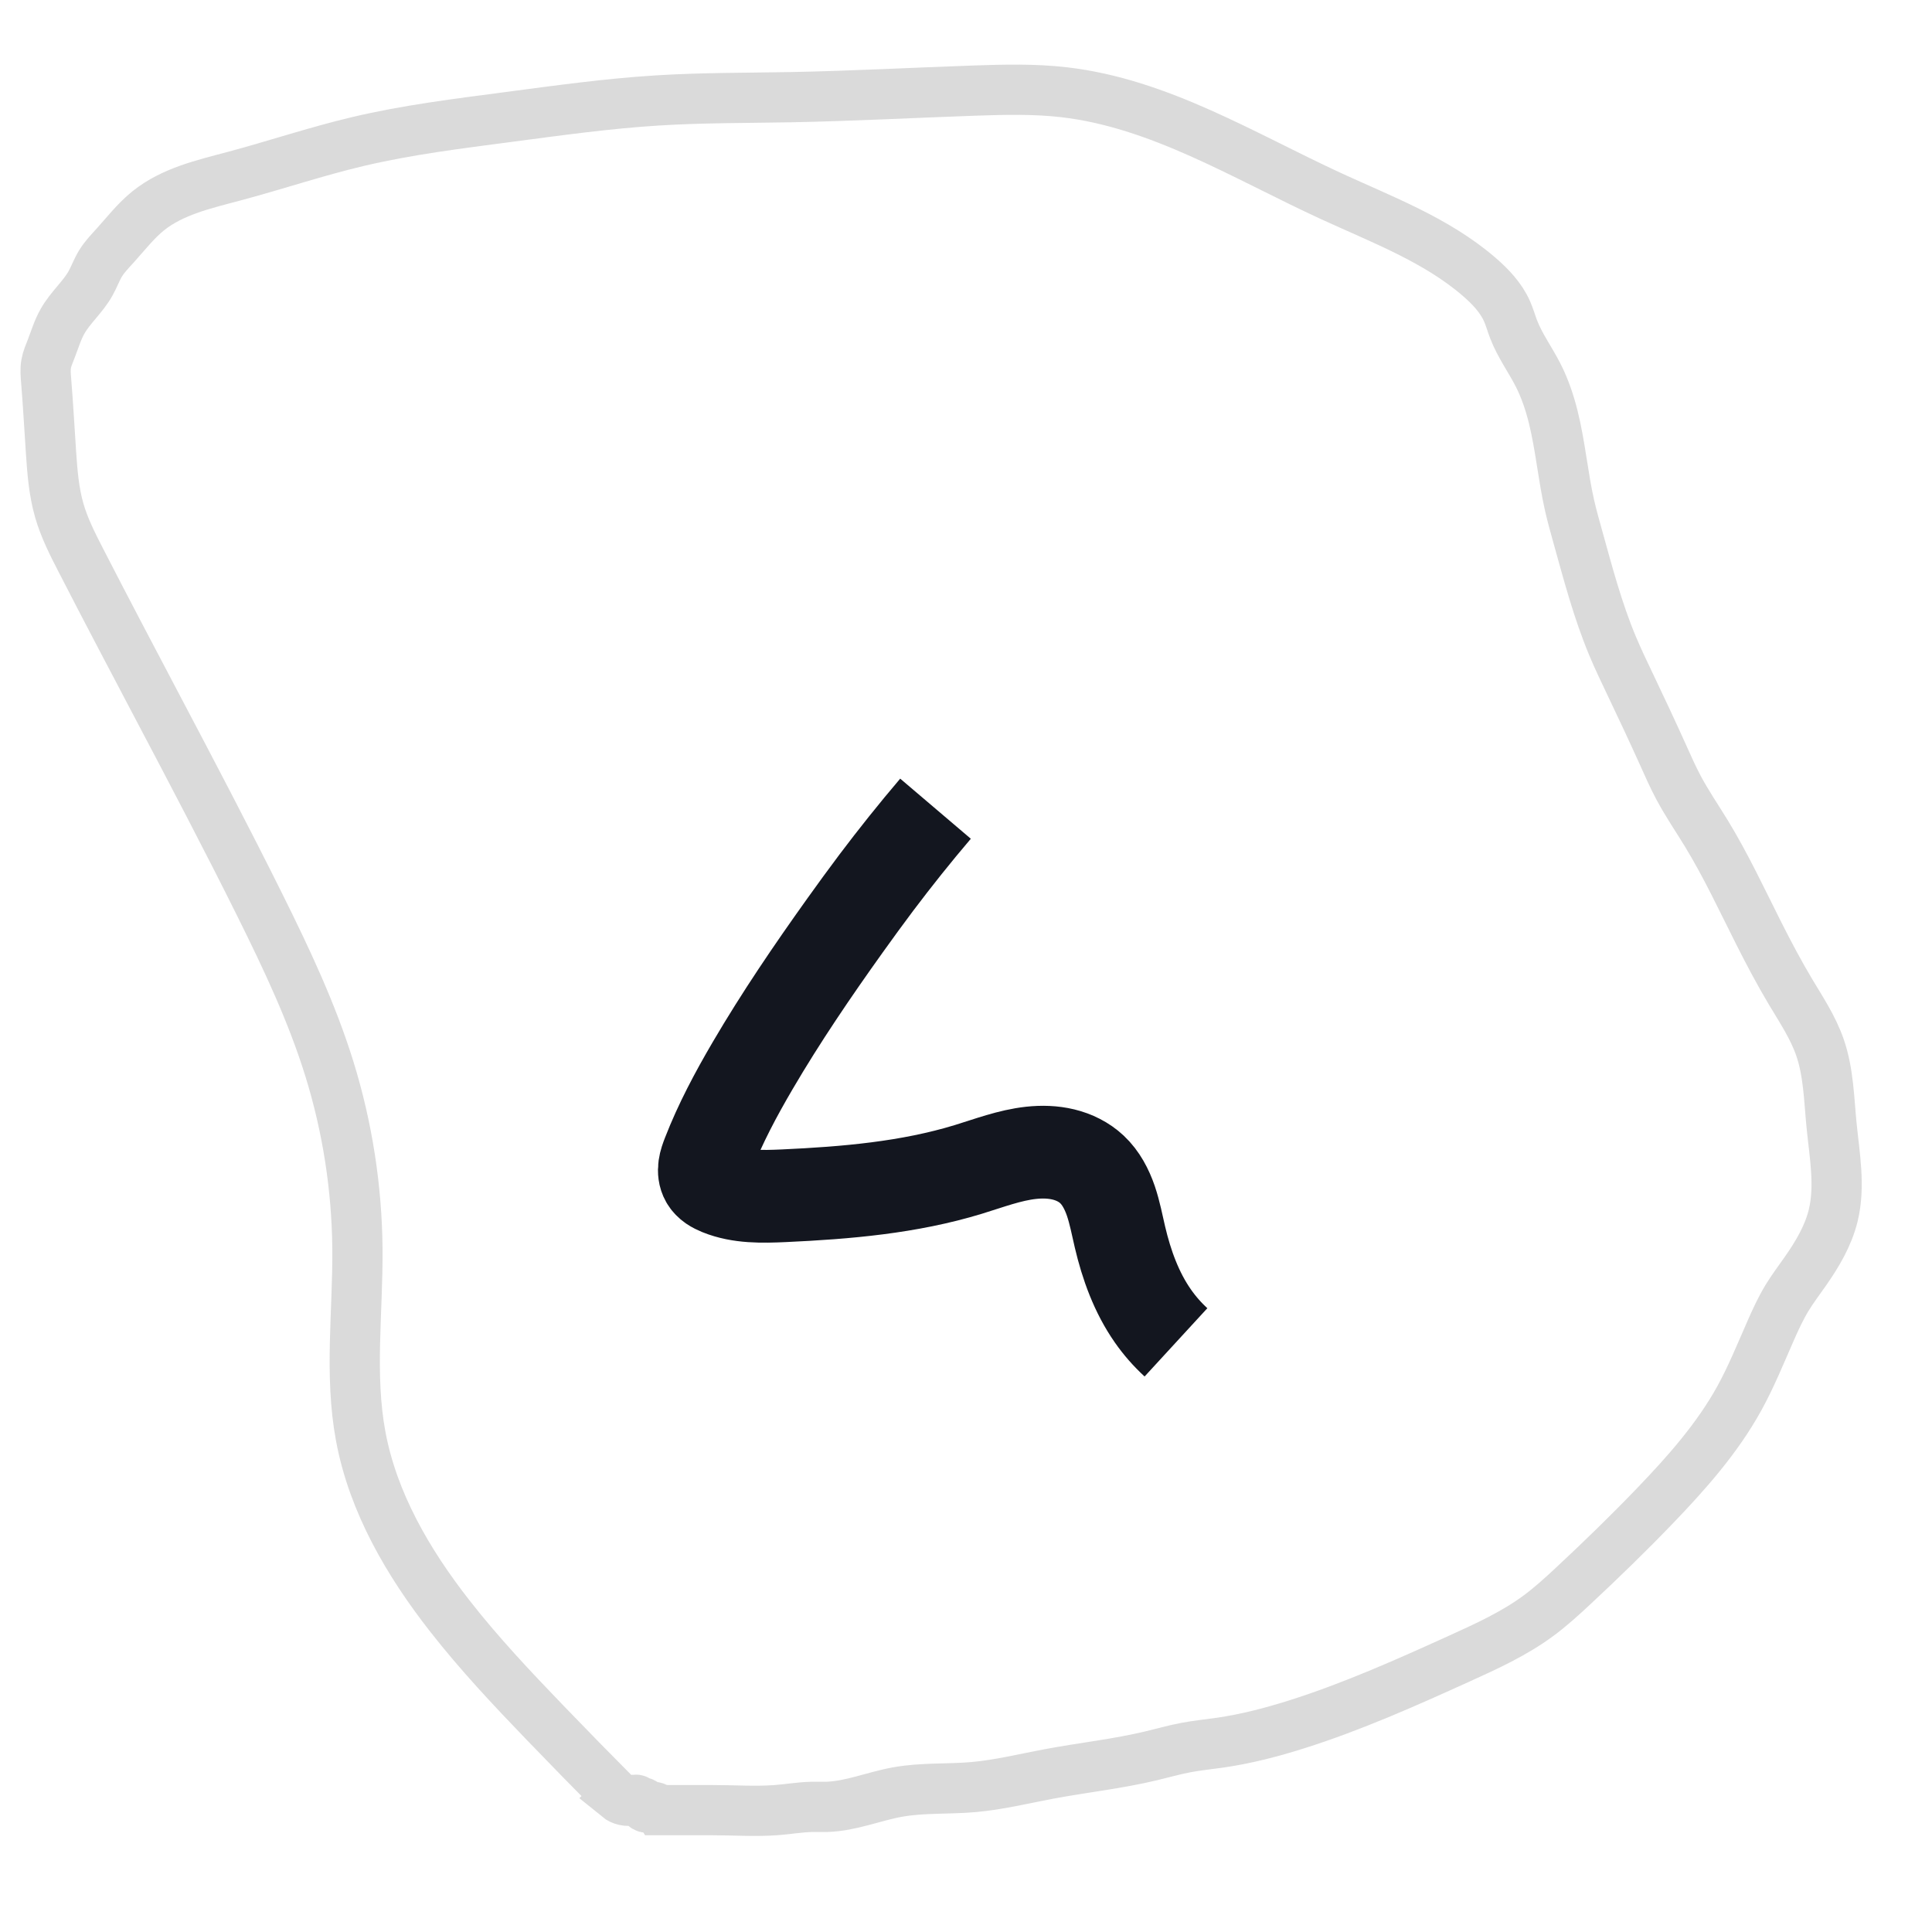 <?xml version="1.0" encoding="UTF-8" standalone="no"?>
<svg
   width="50px"
   height="50px"
   viewBox="0 0 50 50"
   version="1.1"
   id="svg1"
   sodipodi:docname="number-2.svg"
   inkscape:version="1.3.2 (091e20e, 2023-11-25, custom)"
   xmlns:inkscape="http://www.inkscape.org/namespaces/inkscape"
   xmlns:sodipodi="http://sodipodi.sourceforge.net/DTD/sodipodi-0.dtd"
   xmlns="http://www.w3.org/2000/svg"
   xmlns:svg="http://www.w3.org/2000/svg">
  <sodipodi:namedview
     id="namedview1"
     pagecolor="#ffffff"
     bordercolor="#000000"
     borderopacity="0.25"
     inkscape:showpageshadow="2"
     inkscape:pageopacity="0.0"
     inkscape:pagecheckerboard="0"
     inkscape:deskcolor="#d1d1d1"
     inkscape:zoom="23.46"
     inkscape:cx="24.978687"
     inkscape:cy="25"
     inkscape:window-width="2560"
     inkscape:window-height="1369"
     inkscape:window-x="-8"
     inkscape:window-y="-8"
     inkscape:window-maximized="1"
     inkscape:current-layer="svg1" />
  <!-- Generator: Sketch 49 (51002) - http://www.bohemiancoding.com/sketch -->
  <title
     id="title1">Number</title>
  <desc
     id="desc1">Created with Sketch.</desc>
  <defs
     id="defs1">
    <inkscape:path-effect
       effect="spiro"
       id="path-effect2"
       is_visible="true"
       lpeversion="1" />
    <inkscape:path-effect
       effect="spiro"
       id="path-effect1"
       is_visible="true"
       lpeversion="1" />
    <circle
       id="path-1"
       cx="25"
       cy="25"
       r="25" />
  </defs>
  <path
     style="fill:none;stroke:#dadada;stroke-width:1.3;stroke-dasharray:none;stroke-opacity:1"
     d="M 15.985,46.505 C 15.355,45.87 14.729,45.231 14.109,44.587 13.25,43.695 12.399,42.792 11.637,41.816 10.562,40.441 9.654,38.886 9.335,37.17 9.038,35.574 9.265,33.933 9.25,32.31 9.235,30.737 8.991,29.167 8.525,27.664 8.072,26.203 7.415,24.814 6.735,23.444 5.867,21.697 4.959,19.97 4.049,18.244 3.392,16.996 2.733,15.748 2.089,14.493 1.876,14.079 1.664,13.661 1.535,13.214 1.395,12.73 1.355,12.224 1.321,11.722 1.279,11.097 1.245,10.471 1.194,9.847 c -0.012,-0.142 -0.024,-0.286 0,-0.426 C 1.217,9.287 1.272,9.162 1.321,9.037 1.417,8.793 1.49,8.539 1.62,8.312 1.821,7.958 2.146,7.687 2.344,7.332 2.437,7.165 2.501,6.983 2.6,6.82 2.706,6.647 2.848,6.501 2.984,6.351 3.26,6.045 3.515,5.715 3.836,5.456 4.462,4.953 5.277,4.768 6.053,4.561 7.122,4.276 8.173,3.921 9.25,3.666 10.539,3.36 11.858,3.199 13.171,3.026 c 1.276,-0.168 2.552,-0.346 3.836,-0.426 1.149,-0.072 2.302,-0.064 3.453,-0.085 1.592,-0.03 3.183,-0.116 4.774,-0.171 0.768,-0.026 1.539,-0.045 2.302,0.043 2.466,0.284 4.651,1.646 6.905,2.685 1.327,0.612 2.729,1.135 3.836,2.089 0.293,0.253 0.568,0.541 0.725,0.895 0.067,0.152 0.111,0.314 0.171,0.469 0.162,0.422 0.435,0.79 0.639,1.194 0.171,0.338 0.292,0.699 0.384,1.066 0.189,0.757 0.253,1.541 0.426,2.302 0.062,0.272 0.138,0.541 0.213,0.81 0.264,0.949 0.516,1.905 0.895,2.813 0.145,0.346 0.307,0.684 0.469,1.023 0.29,0.608 0.576,1.218 0.853,1.833 0.123,0.272 0.243,0.546 0.384,0.81 0.218,0.411 0.482,0.796 0.725,1.194 0.51,0.836 0.923,1.726 1.364,2.6 0.255,0.505 0.52,1.006 0.81,1.492 0.281,0.47 0.589,0.931 0.767,1.449 0.221,0.64 0.232,1.33 0.298,2.003 0.077,0.782 0.229,1.581 0.043,2.344 -0.129,0.528 -0.413,1.004 -0.725,1.449 -0.158,0.226 -0.325,0.446 -0.469,0.682 -0.165,0.272 -0.298,0.561 -0.426,0.853 -0.259,0.588 -0.5,1.185 -0.81,1.748 -0.569,1.031 -1.358,1.922 -2.174,2.771 -0.689,0.717 -1.403,1.411 -2.131,2.089 -0.288,0.268 -0.579,0.534 -0.895,0.767 -0.625,0.461 -1.338,0.787 -2.046,1.108 -1.383,0.627 -2.772,1.248 -4.22,1.705 -0.642,0.202 -1.295,0.372 -1.961,0.469 -0.298,0.043 -0.599,0.072 -0.895,0.128 -0.301,0.057 -0.597,0.142 -0.895,0.213 -0.87,0.209 -1.763,0.304 -2.643,0.469 -0.652,0.122 -1.3,0.283 -1.961,0.341 -0.653,0.057 -1.316,0.012 -1.961,0.128 -0.616,0.11 -1.208,0.365 -1.833,0.384 -0.128,0.004 -0.256,-0.002 -0.384,0 -0.314,0.006 -0.625,0.063 -0.938,0.085 -0.539,0.039 -1.08,0 -1.62,0 h -1.108 -0.298 c -0.018,-0.028 -0.043,-0.052 -0.073,-0.067 -0.03,-0.015 -0.064,-0.021 -0.097,-0.019 -0.041,0.004 -0.081,0.021 -0.122,0.022 -0.021,5.39e-4 -0.042,-0.003 -0.059,-0.014 -0.009,-0.005 -0.016,-0.013 -0.022,-0.021 -0.006,-0.009 -0.009,-0.019 -0.01,-0.029 -3.66e-4,-0.007 6.79e-4,-0.014 0.001,-0.021 6.12e-4,-0.007 7.75e-4,-0.014 -0.001,-0.021 -0.002,-0.006 -0.005,-0.011 -0.009,-0.015 -0.004,-0.004 -0.009,-0.008 -0.015,-0.01 -0.011,-0.005 -0.023,-0.007 -0.035,-0.007 -0.012,-4.3e-4 -0.024,2.18e-4 -0.036,-6.65e-4 -0.012,-8.83e-4 -0.024,-0.003 -0.034,-0.01 -0.009,-0.005 -0.015,-0.013 -0.022,-0.021 -0.006,-0.008 -0.013,-0.016 -0.021,-0.022 -0.009,-0.007 -0.019,-0.011 -0.03,-0.013 -0.011,-0.002 -0.022,-0.002 -0.033,-0.001 -0.022,0.002 -0.043,0.009 -0.065,0.015 -0.132,0.034 -0.279,9.16e-4 -0.384,-0.085 z"
     id="path1"
     inkscape:path-effect="#path-effect1"
     inkscape:original-d="M 15.984655,46.504689 C 15.261808,45.958978 14.718954,45.245149 14.109122,44.58653 12.922632,43.305121 12.708168,43.261315 11.636829,41.815857 10.554759,40.355921 9.5950543,38.989762 9.3350384,37.16965 9.1063219,35.568635 9.3093528,33.918595 9.2497869,32.310315 9.1912525,30.729887 8.9860375,29.178457 8.5251492,27.664109 8.0754343,26.186474 7.4137083,24.826085 6.7348679,23.44416 5.8753781,21.694485 4.9923688,19.950061 4.0494459,18.243819 3.3649352,17.005181 2.6933227,15.773213 2.0886616,14.492754 1.9291899,14.155049 1.64644,13.597683 1.5345269,13.213981 1.3934223,12.730194 1.3972018,12.214804 1.3213981,11.72208 1.1042075,10.310341 1.1935209,12.163064 1.1935209,9.8465473 c 0,-0.1420858 -0.02216,-0.2859103 0,-0.4262574 C 1.2145438,9.2871449 1.2765358,9.163768 1.3213981,9.0366581 1.3777806,8.8769078 1.5390241,8.4466108 1.6197783,8.3120205 1.8578345,7.9152601 2.0966107,7.7281169 2.344416,7.3316283 2.4454487,7.169976 2.4960365,6.9797915 2.6001705,6.8201194 2.7104849,6.6509707 2.8603254,6.5110297 2.9838022,6.3512361 3.3458381,5.8827191 3.3021117,5.7995133 3.8363171,5.4560955 4.3947113,5.0971278 5.5845457,4.7194598 6.0528559,4.5609548 7.103071,4.2054974 8.1722126,3.9223795 9.2497869,3.6658142 10.550487,3.3561237 11.840521,3.1896435 13.171355,3.026428 c 0.353664,-0.043374 3.015853,-0.3650288 3.836318,-0.4262575 1.852336,-0.1382341 1.465187,-0.062407 3.452685,-0.085252 1.593292,-0.018314 3.182126,-0.1146448 4.774084,-0.170503 0.898627,-0.031531 1.406043,-0.096369 2.30179,0.042626 2.47601,0.3842084 4.69638,1.5809266 6.905371,2.685422 1.281552,0.6407762 2.678667,1.2286928 3.836317,2.0886615 0.31764,0.2359609 0.556378,0.5417948 0.724638,0.8951407 0.0715,0.1501522 0.10121,0.3176992 0.170503,0.4688832 0.129623,0.2828153 0.525813,0.9262915 0.639386,1.1935209 0.147668,0.3474542 0.272002,0.7049932 0.383631,1.0656442 0.232324,0.750582 0.265385,1.537644 0.426258,2.30179 0.05751,0.273166 0.143794,0.539482 0.213129,0.809889 0.246013,0.959453 0.512975,1.896103 0.89514,2.813299 0.144276,0.346263 0.315858,0.680533 0.468883,1.023018 0.9239,2.067776 -0.06385,-0.04805 0.852515,1.832907 0.13083,0.268545 0.239034,0.548501 0.383632,0.80989 0.225295,0.407263 0.489039,0.79213 0.724638,1.19352 0.496514,0.845913 0.914729,1.729663 1.364024,2.600171 0.336499,0.651968 0.447896,0.840314 0.809889,1.491901 0.123703,0.222665 0.665492,1.171718 0.767263,1.449275 0.223543,0.609662 0.225495,1.365667 0.29838,2.00341 0.06607,0.578104 0.18066,1.792283 0.04263,2.344417 -0.04196,0.167821 -0.64141,1.31195 -0.724637,1.449275 -0.14299,0.235933 -0.329875,0.443712 -0.468884,0.682012 -0.160086,0.274434 -0.28994,0.565531 -0.426257,0.852515 -0.187837,0.395446 -0.601133,1.375525 -0.809889,1.747655 -0.572527,1.020591 -1.377312,1.920966 -2.173913,2.770674 -1.000995,1.067728 -1.145936,1.220613 -2.131288,2.088661 -0.294883,0.259779 -0.574871,0.539517 -0.89514,0.767264 -0.533818,0.379604 -1.460386,0.815444 -2.046036,1.108269 -1.35255,0.676275 -2.764727,1.28059 -4.219949,1.70503 -0.259682,0.07574 -1.660016,0.412926 -1.960784,0.468883 -0.296325,0.05513 -0.599055,0.07148 -0.895141,0.127877 -0.301304,0.05739 -0.594925,0.150293 -0.895141,0.213129 -0.875529,0.183251 -1.76395,0.3041 -2.642796,0.468883 -0.654812,0.122778 -1.296572,0.265096 -1.960784,0.341006 -0.649643,0.07425 -1.312911,0.03852 -1.960784,0.127878 -0.621209,0.08568 -1.209408,0.314354 -1.832908,0.383631 -0.127095,0.01412 -0.256003,-0.008 -0.383631,0 -0.312351,0.01952 -0.62427,0.06958 -0.937767,0.08525 -0.536458,0.02682 -1.082475,0 -1.619778,0 -0.369423,0 -0.738846,0 -1.108269,0 -0.09946,0 -0.200274,0.01635 -0.298381,0 -0.115377,0.07245 -0.110221,-0.06516 -0.170503,-0.08525 -0.162439,-0.05415 -0.0073,0.0946 -0.213128,-0.04263 -0.01182,-0.0079 0.01182,-0.03475 0,-0.04263 -0.03739,-0.02492 -0.08769,-0.02253 -0.127878,-0.04263 -0.01797,-0.009 -0.02356,-0.03627 -0.04263,-0.04263 -0.04044,-0.01348 -0.08975,0.01906 -0.127878,0 -0.128719,-0.06436 -0.196751,-0.0541 -0.383631,-0.08525 z" />
  <path
     style="fill:none;stroke:#13161f;stroke-width:2.4"
     d="m 24.211,20.929 c -0.531,0.624 -1.042,1.264 -1.535,1.918 -0.275,0.366 -0.544,0.736 -0.81,1.108 -0.841,1.177 -1.656,2.375 -2.387,3.623 -0.434,0.741 -0.84,1.501 -1.151,2.302 -0.04,0.103 -0.079,0.208 -0.094,0.317 -0.015,0.11 -0.004,0.226 0.051,0.322 0.036,0.063 0.089,0.115 0.148,0.156 0.06,0.041 0.126,0.072 0.193,0.1 0.52,0.211 1.101,0.196 1.662,0.171 1.61,-0.074 3.232,-0.211 4.774,-0.682 0.536,-0.164 1.066,-0.368 1.624,-0.429 0.279,-0.03 0.563,-0.023 0.836,0.043 0.272,0.066 0.533,0.194 0.737,0.386 0.234,0.219 0.386,0.513 0.49,0.816 0.103,0.303 0.162,0.62 0.235,0.932 0.17,0.724 0.427,1.437 0.853,2.046 0.173,0.248 0.374,0.477 0.597,0.682"
     id="path2"
     inkscape:path-effect="#path-effect2"
     inkscape:original-d="m 24.211424,20.929241 c -0.795348,0.448247 -1.06779,1.210525 -1.534527,1.918159 -0.251926,0.381951 -0.544541,0.735518 -0.809889,1.108269 -0.767773,1.078538 -1.765788,2.52564 -2.387042,3.623189 -0.422564,0.746529 -0.828338,1.506917 -1.150895,2.30179 -0.08032,0.197926 -0.110173,0.436746 -0.04263,0.639386 0.04493,0.134795 0.202031,0.226185 0.341006,0.255755 0.544846,0.115924 1.105405,0.163626 1.662404,0.170503 1.663553,0.02054 3.122474,-0.391451 4.774084,-0.682012 0.830302,-0.146072 2.359643,-0.586102 3.196931,0 0.489388,0.342572 0.58851,1.330199 0.724637,1.747655 0.11103,0.340491 0.773015,1.863654 0.852515,2.046036 0.129455,0.296984 0.225066,0.682012 0.596761,0.682012" />
</svg>
